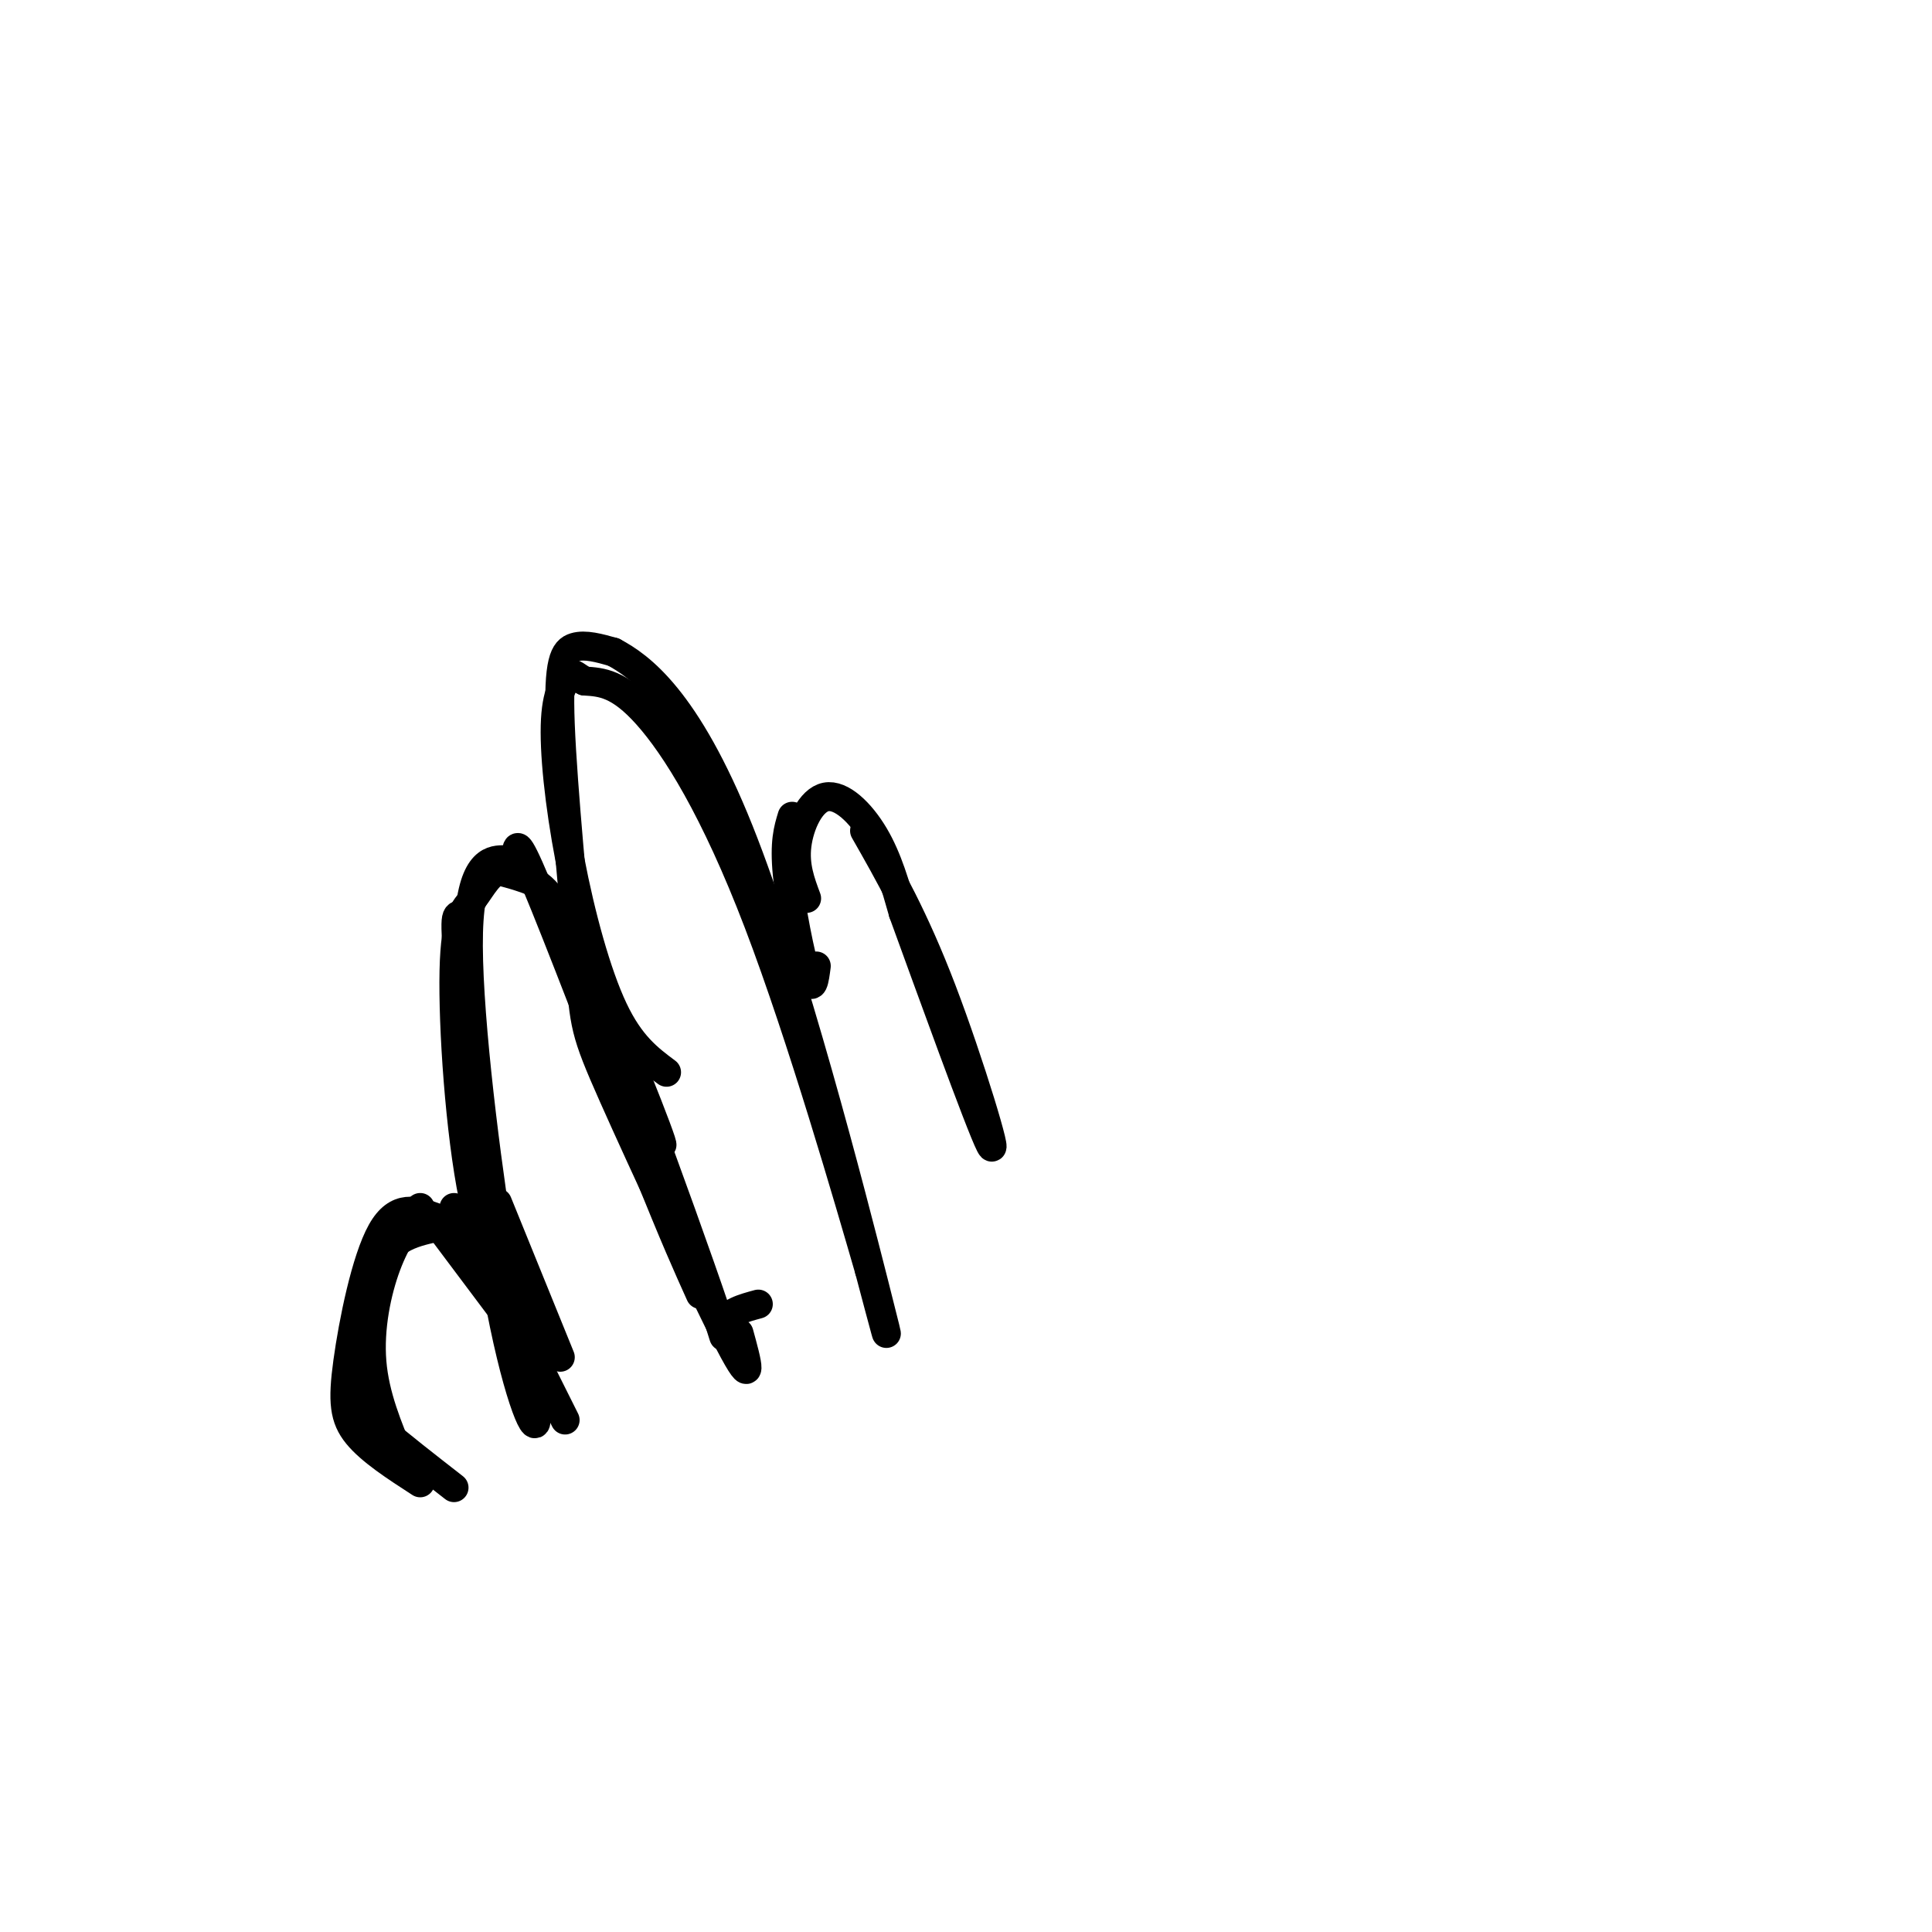 <svg viewBox='0 0 400 400' version='1.1' xmlns='http://www.w3.org/2000/svg' xmlns:xlink='http://www.w3.org/1999/xlink'><g fill='none' stroke='#000000' stroke-width='6' stroke-linecap='round' stroke-linejoin='round'><path d='M87,307c-5.125,-3.315 -10.250,-6.631 -13,-10c-2.750,-3.369 -3.125,-6.792 -2,-15c1.125,-8.208 3.750,-21.202 7,-27c3.250,-5.798 7.125,-4.399 11,-3'/><path d='M91,254c-4.982,1.036 -9.964,2.071 -13,8c-3.036,5.929 -4.125,16.750 -4,23c0.125,6.250 1.464,7.929 5,11c3.536,3.071 9.268,7.536 15,12'/><path d='M83,302c-2.711,-6.489 -5.422,-12.978 -6,-20c-0.578,-7.022 0.978,-14.578 3,-20c2.022,-5.422 4.511,-8.711 7,-12'/><path d='M91,254c0.000,0.000 18.000,24.000 18,24'/><path d='M108,276c0.000,0.000 0.000,-1.000 0,-1'/><path d='M105,269c0.000,0.000 -10.000,-16.000 -10,-16'/><path d='M102,264c-4.417,-5.083 -8.833,-10.167 -7,-8c1.833,2.167 9.917,11.583 18,21'/><path d='M99,258c0.000,0.000 18.000,36.000 18,36'/><path d='M113,281c0.000,0.000 -19.000,-31.000 -19,-31'/><path d='M116,281c0.000,0.000 -13.000,-32.000 -13,-32'/><path d='M109,272c-4.106,-5.221 -8.213,-10.441 -11,-24c-2.787,-13.559 -4.255,-35.456 -4,-47c0.255,-11.544 2.233,-12.733 4,-15c1.767,-2.267 3.322,-5.610 6,-6c2.678,-0.390 6.479,2.174 9,5c2.521,2.826 3.760,5.913 5,9'/><path d='M118,194c5.877,13.246 18.070,41.860 19,43c0.930,1.140 -9.404,-25.193 -16,-39c-6.596,-13.807 -9.456,-15.088 -12,-16c-2.544,-0.912 -4.772,-1.456 -7,-2'/><path d='M102,180c-2.292,1.924 -4.523,7.734 -6,9c-1.477,1.266 -2.200,-2.011 -1,12c1.200,14.011 4.323,45.311 8,66c3.677,20.689 7.908,30.768 8,27c0.092,-3.768 -3.954,-21.384 -8,-39'/><path d='M103,255c-2.970,-19.157 -6.395,-47.550 -6,-62c0.395,-14.450 4.611,-14.956 7,-15c2.389,-0.044 2.951,0.373 3,-1c0.049,-1.373 -0.415,-4.535 4,6c4.415,10.535 13.707,34.768 23,59'/><path d='M134,242c5.667,14.167 8.333,20.083 11,26'/><path d='M134,235c-1.565,-5.565 -3.131,-11.131 0,-3c3.131,8.131 10.958,29.958 14,39c3.042,9.042 1.298,5.298 2,3c0.702,-2.298 3.851,-3.149 7,-4'/><path d='M153,276c1.696,6.173 3.391,12.346 -2,2c-5.391,-10.346 -17.870,-37.212 -24,-51c-6.130,-13.788 -5.911,-14.500 -7,-27c-1.089,-12.500 -3.485,-36.788 -4,-50c-0.515,-13.212 0.853,-15.346 3,-16c2.147,-0.654 5.074,0.173 8,1'/><path d='M127,135c5.440,2.893 15.042,9.625 26,37c10.958,27.375 23.274,75.393 28,94c4.726,18.607 1.863,7.804 -1,-3'/><path d='M180,263c-4.143,-14.274 -14.000,-48.458 -23,-72c-9.000,-23.542 -17.143,-36.440 -23,-43c-5.857,-6.560 -9.429,-6.780 -13,-7'/><path d='M121,141c-2.489,-1.506 -2.211,-1.771 -3,-1c-0.789,0.771 -2.644,2.578 -3,9c-0.356,6.422 0.789,17.460 3,29c2.211,11.540 5.489,23.583 9,31c3.511,7.417 7.256,10.209 11,13'/><path d='M169,200c-0.378,2.911 -0.756,5.822 -2,2c-1.244,-3.822 -3.356,-14.378 -4,-21c-0.644,-6.622 0.178,-9.311 1,-12'/><path d='M167,186c-1.262,-3.375 -2.524,-6.750 -2,-11c0.524,-4.250 2.833,-9.375 6,-10c3.167,-0.625 7.190,3.250 10,8c2.810,4.750 4.405,10.375 6,16'/><path d='M187,189c5.405,14.845 15.917,43.958 18,48c2.083,4.042 -4.262,-16.988 -10,-32c-5.738,-15.012 -10.869,-24.006 -16,-33'/></g>
</svg>
